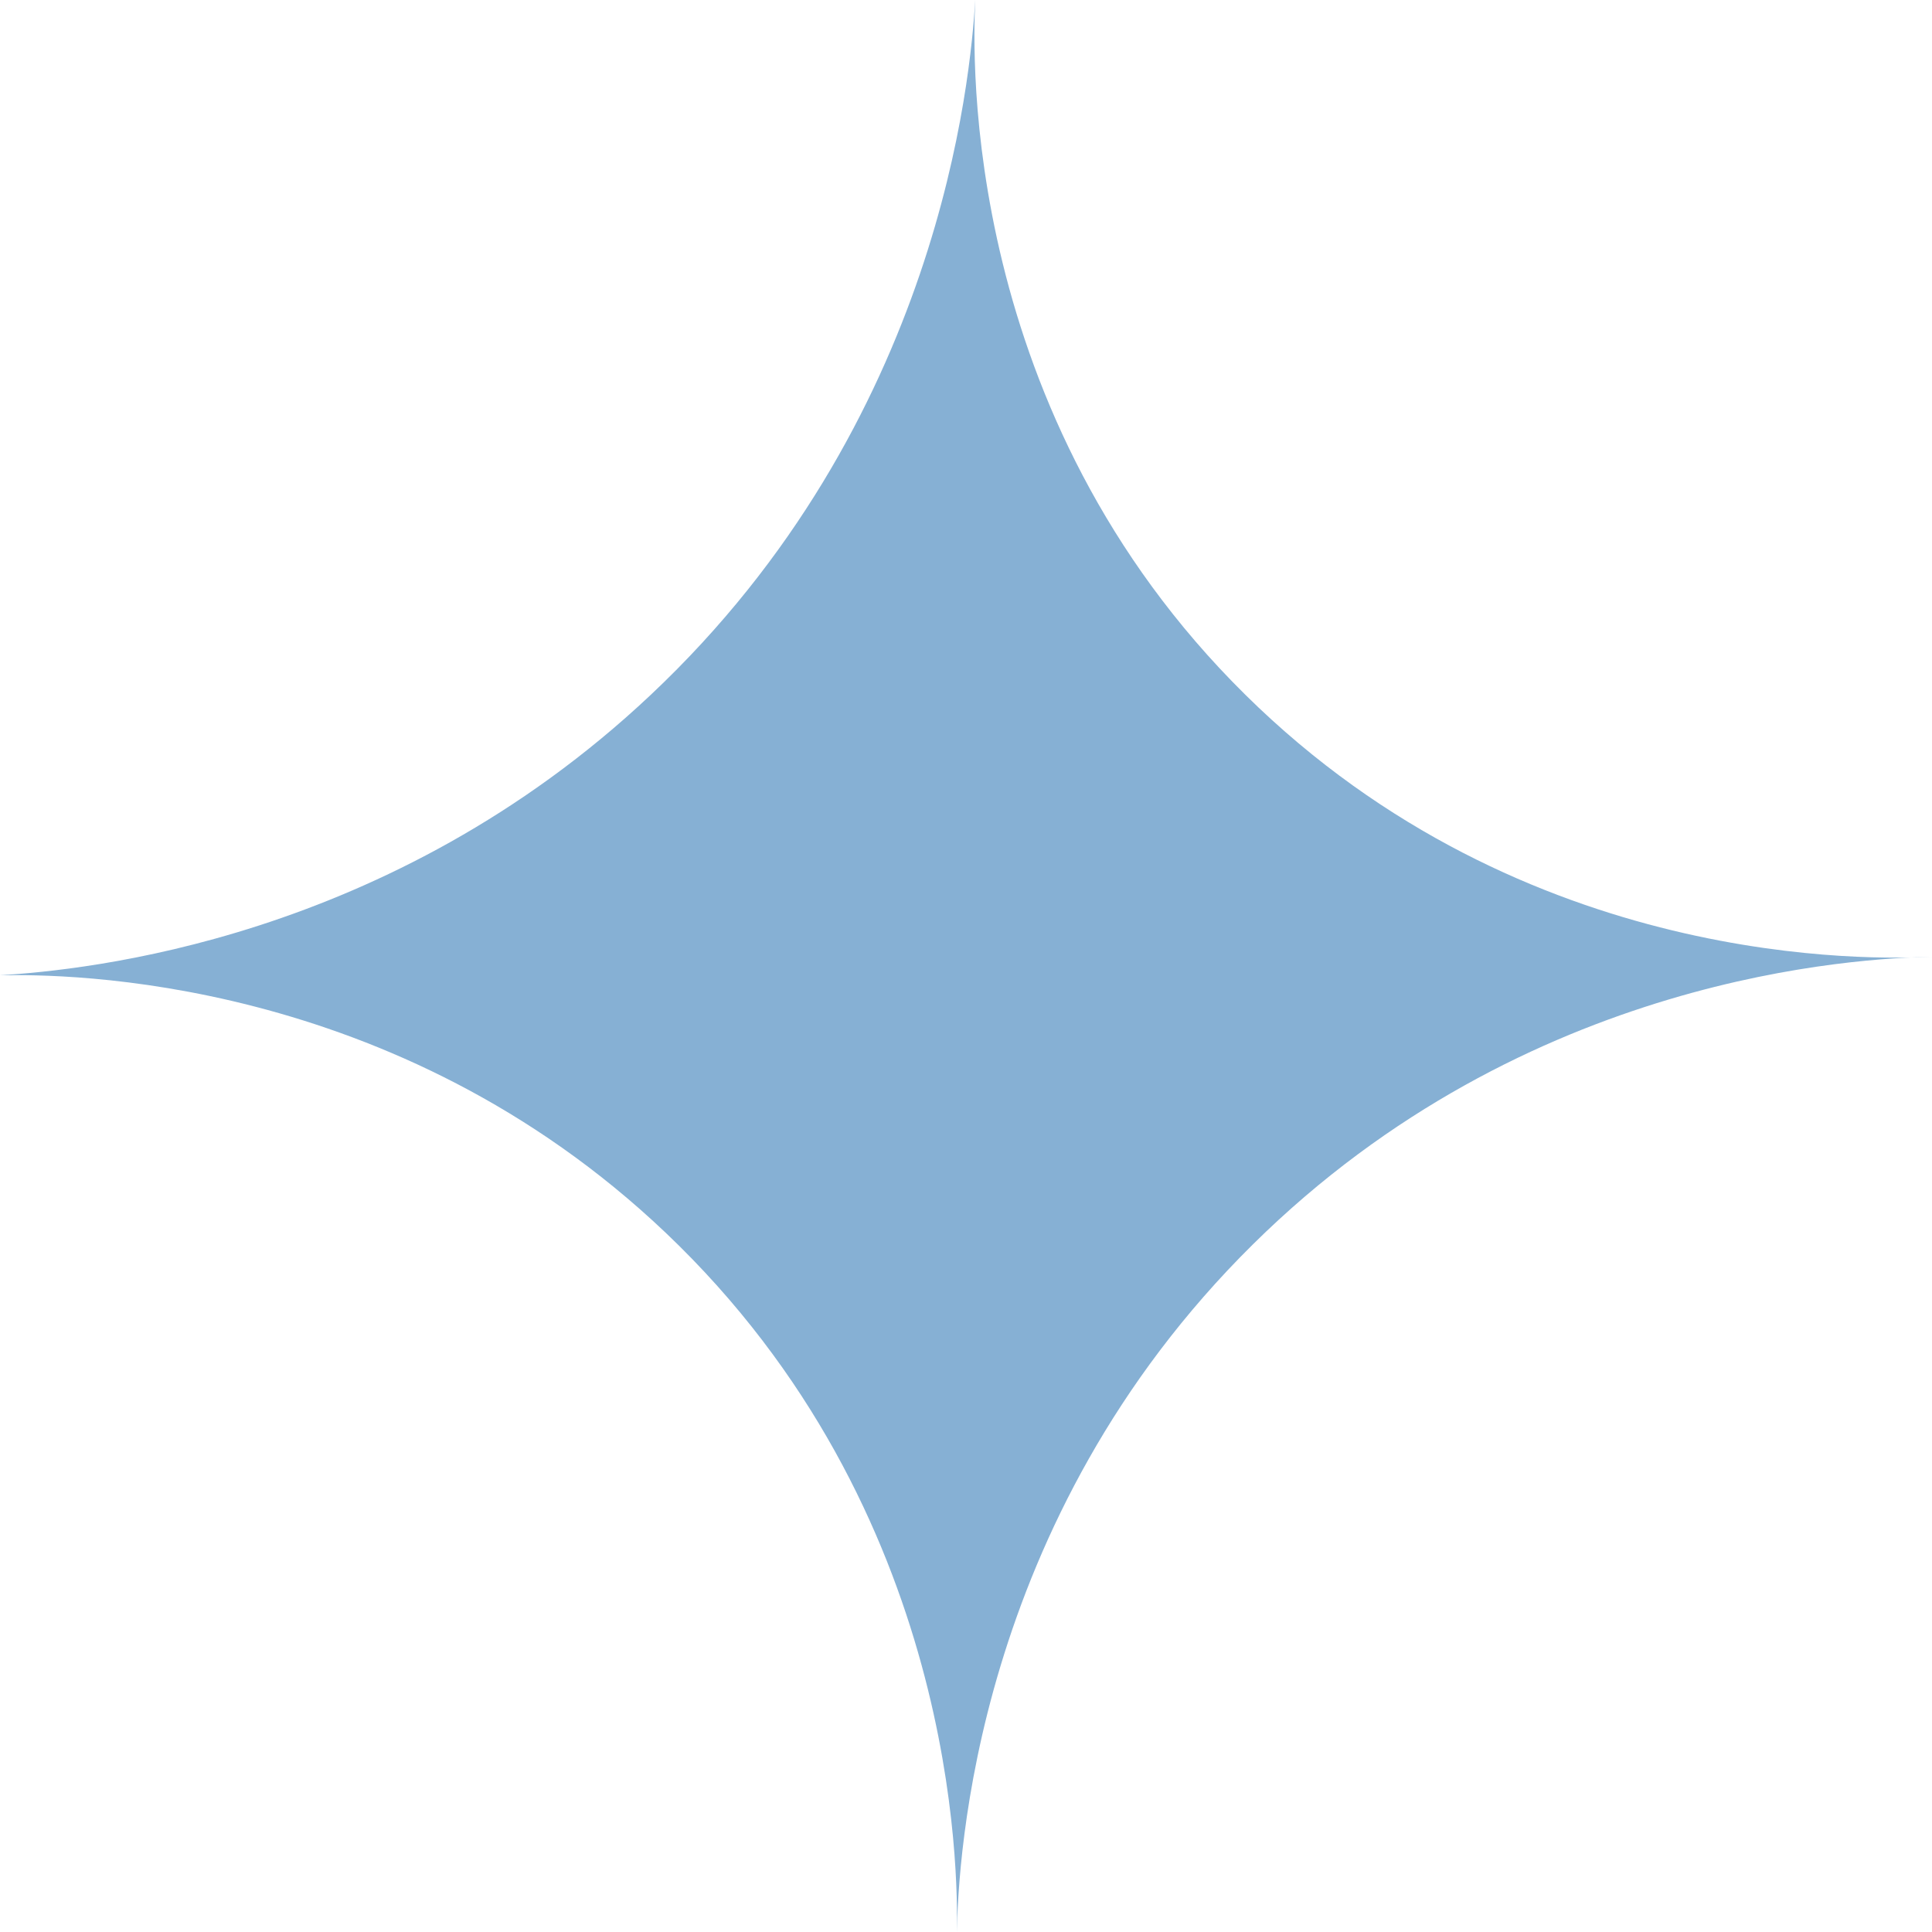 <svg width="100" height="100" viewBox="0 0 100 100" fill="none" xmlns="http://www.w3.org/2000/svg">
<path d="M-2.20656e-06 50.48C4.405 50.207 20.152 48.708 33.673 35.974C48.684 21.85 50.232 3.982 50.48 -2.16458e-06C50.34 2.873 49.735 21.436 64.464 35.966C78.937 50.257 97.069 49.669 100 49.52C96.299 49.603 79.036 50.389 64.853 64.406C50.381 78.705 49.603 96.398 49.528 100C49.586 96.945 49.603 78.217 34.468 63.819C20.409 50.447 3.378 50.414 0.008 50.48L-2.20656e-06 50.48Z" fill="#86B0D4"/>
</svg>
